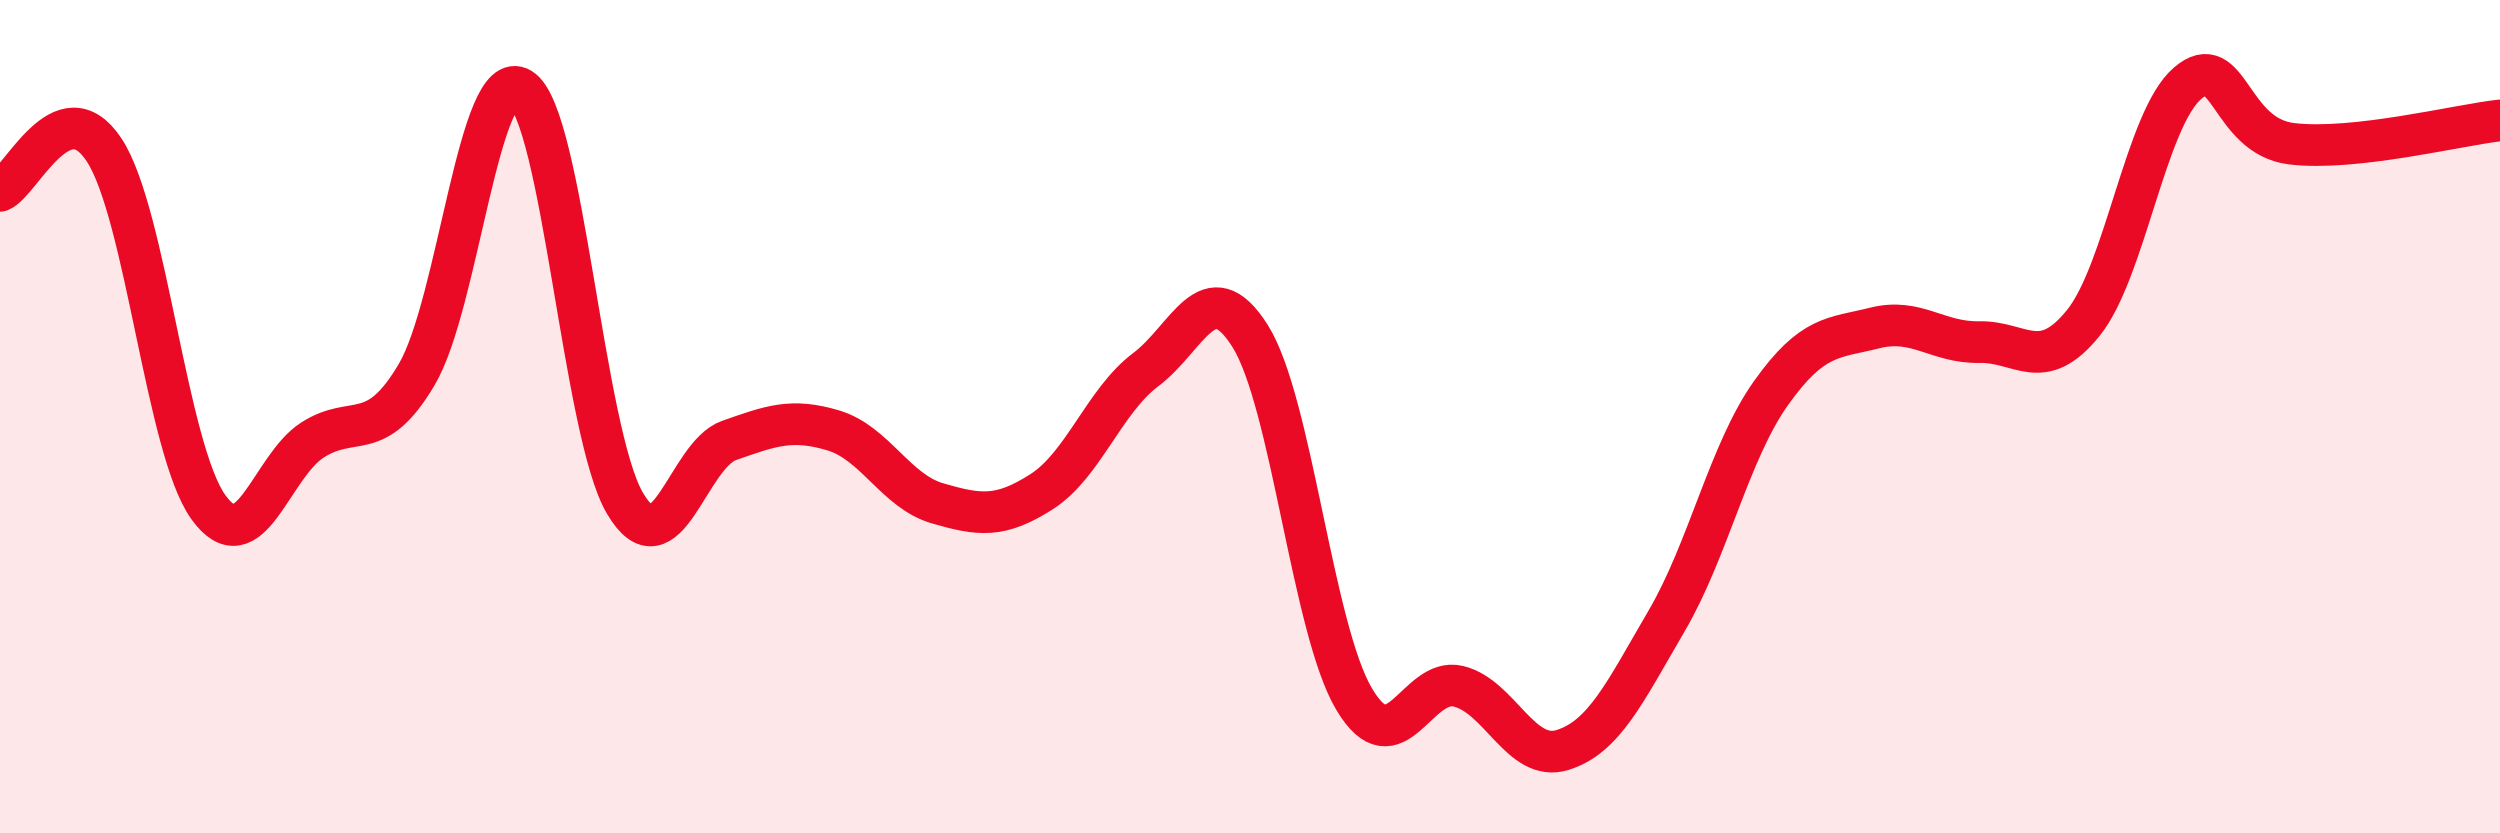 
    <svg width="60" height="20" viewBox="0 0 60 20" xmlns="http://www.w3.org/2000/svg">
      <path
        d="M 0,4.58 C 0.5,4.38 1.5,2.08 2.5,3.6 C 3.5,5.12 4,10.78 5,12.17 C 6,13.56 6.5,11.2 7.5,10.56 C 8.5,9.92 9,10.68 10,8.99 C 11,7.3 11.5,1.51 12.5,2.13 C 13.5,2.75 14,10.39 15,12.08 C 16,13.77 16.5,10.92 17.5,10.57 C 18.5,10.22 19,10.03 20,10.33 C 21,10.63 21.5,11.79 22.5,12.08 C 23.5,12.37 24,12.44 25,11.8 C 26,11.16 26.5,9.62 27.5,8.87 C 28.5,8.12 29,6.48 30,8.06 C 31,9.64 31.5,15.1 32.5,16.78 C 33.5,18.46 34,16.23 35,16.47 C 36,16.71 36.5,18.31 37.5,18 C 38.5,17.69 39,16.61 40,14.9 C 41,13.19 41.5,10.85 42.5,9.44 C 43.5,8.03 44,8.12 45,7.87 C 46,7.62 46.5,8.23 47.5,8.21 C 48.5,8.19 49,8.99 50,7.75 C 51,6.51 51.5,2.86 52.5,2 C 53.5,1.14 53.5,3.27 55,3.45 C 56.5,3.63 59,3 60,2.89L60 20L0 20Z"
        fill="#EB0A25"
        opacity="0.1"
        stroke-linecap="round"
        stroke-linejoin="round"
      />
      <path
        d="M 0,4.58 C 0.5,4.38 1.5,2.08 2.5,3.6 C 3.5,5.12 4,10.78 5,12.17 C 6,13.56 6.5,11.2 7.5,10.56 C 8.5,9.92 9,10.68 10,8.99 C 11,7.3 11.5,1.51 12.5,2.13 C 13.5,2.75 14,10.39 15,12.08 C 16,13.77 16.5,10.92 17.5,10.57 C 18.5,10.22 19,10.03 20,10.33 C 21,10.63 21.5,11.79 22.5,12.08 C 23.5,12.37 24,12.44 25,11.8 C 26,11.16 26.5,9.62 27.5,8.87 C 28.5,8.12 29,6.48 30,8.06 C 31,9.64 31.5,15.1 32.5,16.78 C 33.5,18.46 34,16.23 35,16.47 C 36,16.71 36.5,18.31 37.5,18 C 38.5,17.69 39,16.61 40,14.9 C 41,13.19 41.5,10.85 42.5,9.44 C 43.5,8.03 44,8.12 45,7.87 C 46,7.62 46.5,8.23 47.5,8.21 C 48.5,8.19 49,8.99 50,7.75 C 51,6.51 51.5,2.86 52.5,2 C 53.5,1.14 53.5,3.27 55,3.45 C 56.5,3.63 59,3 60,2.89"
        stroke="#EB0A25"
        stroke-width="1"
        fill="none"
        stroke-linecap="round"
        stroke-linejoin="round"
      />
    </svg>
  